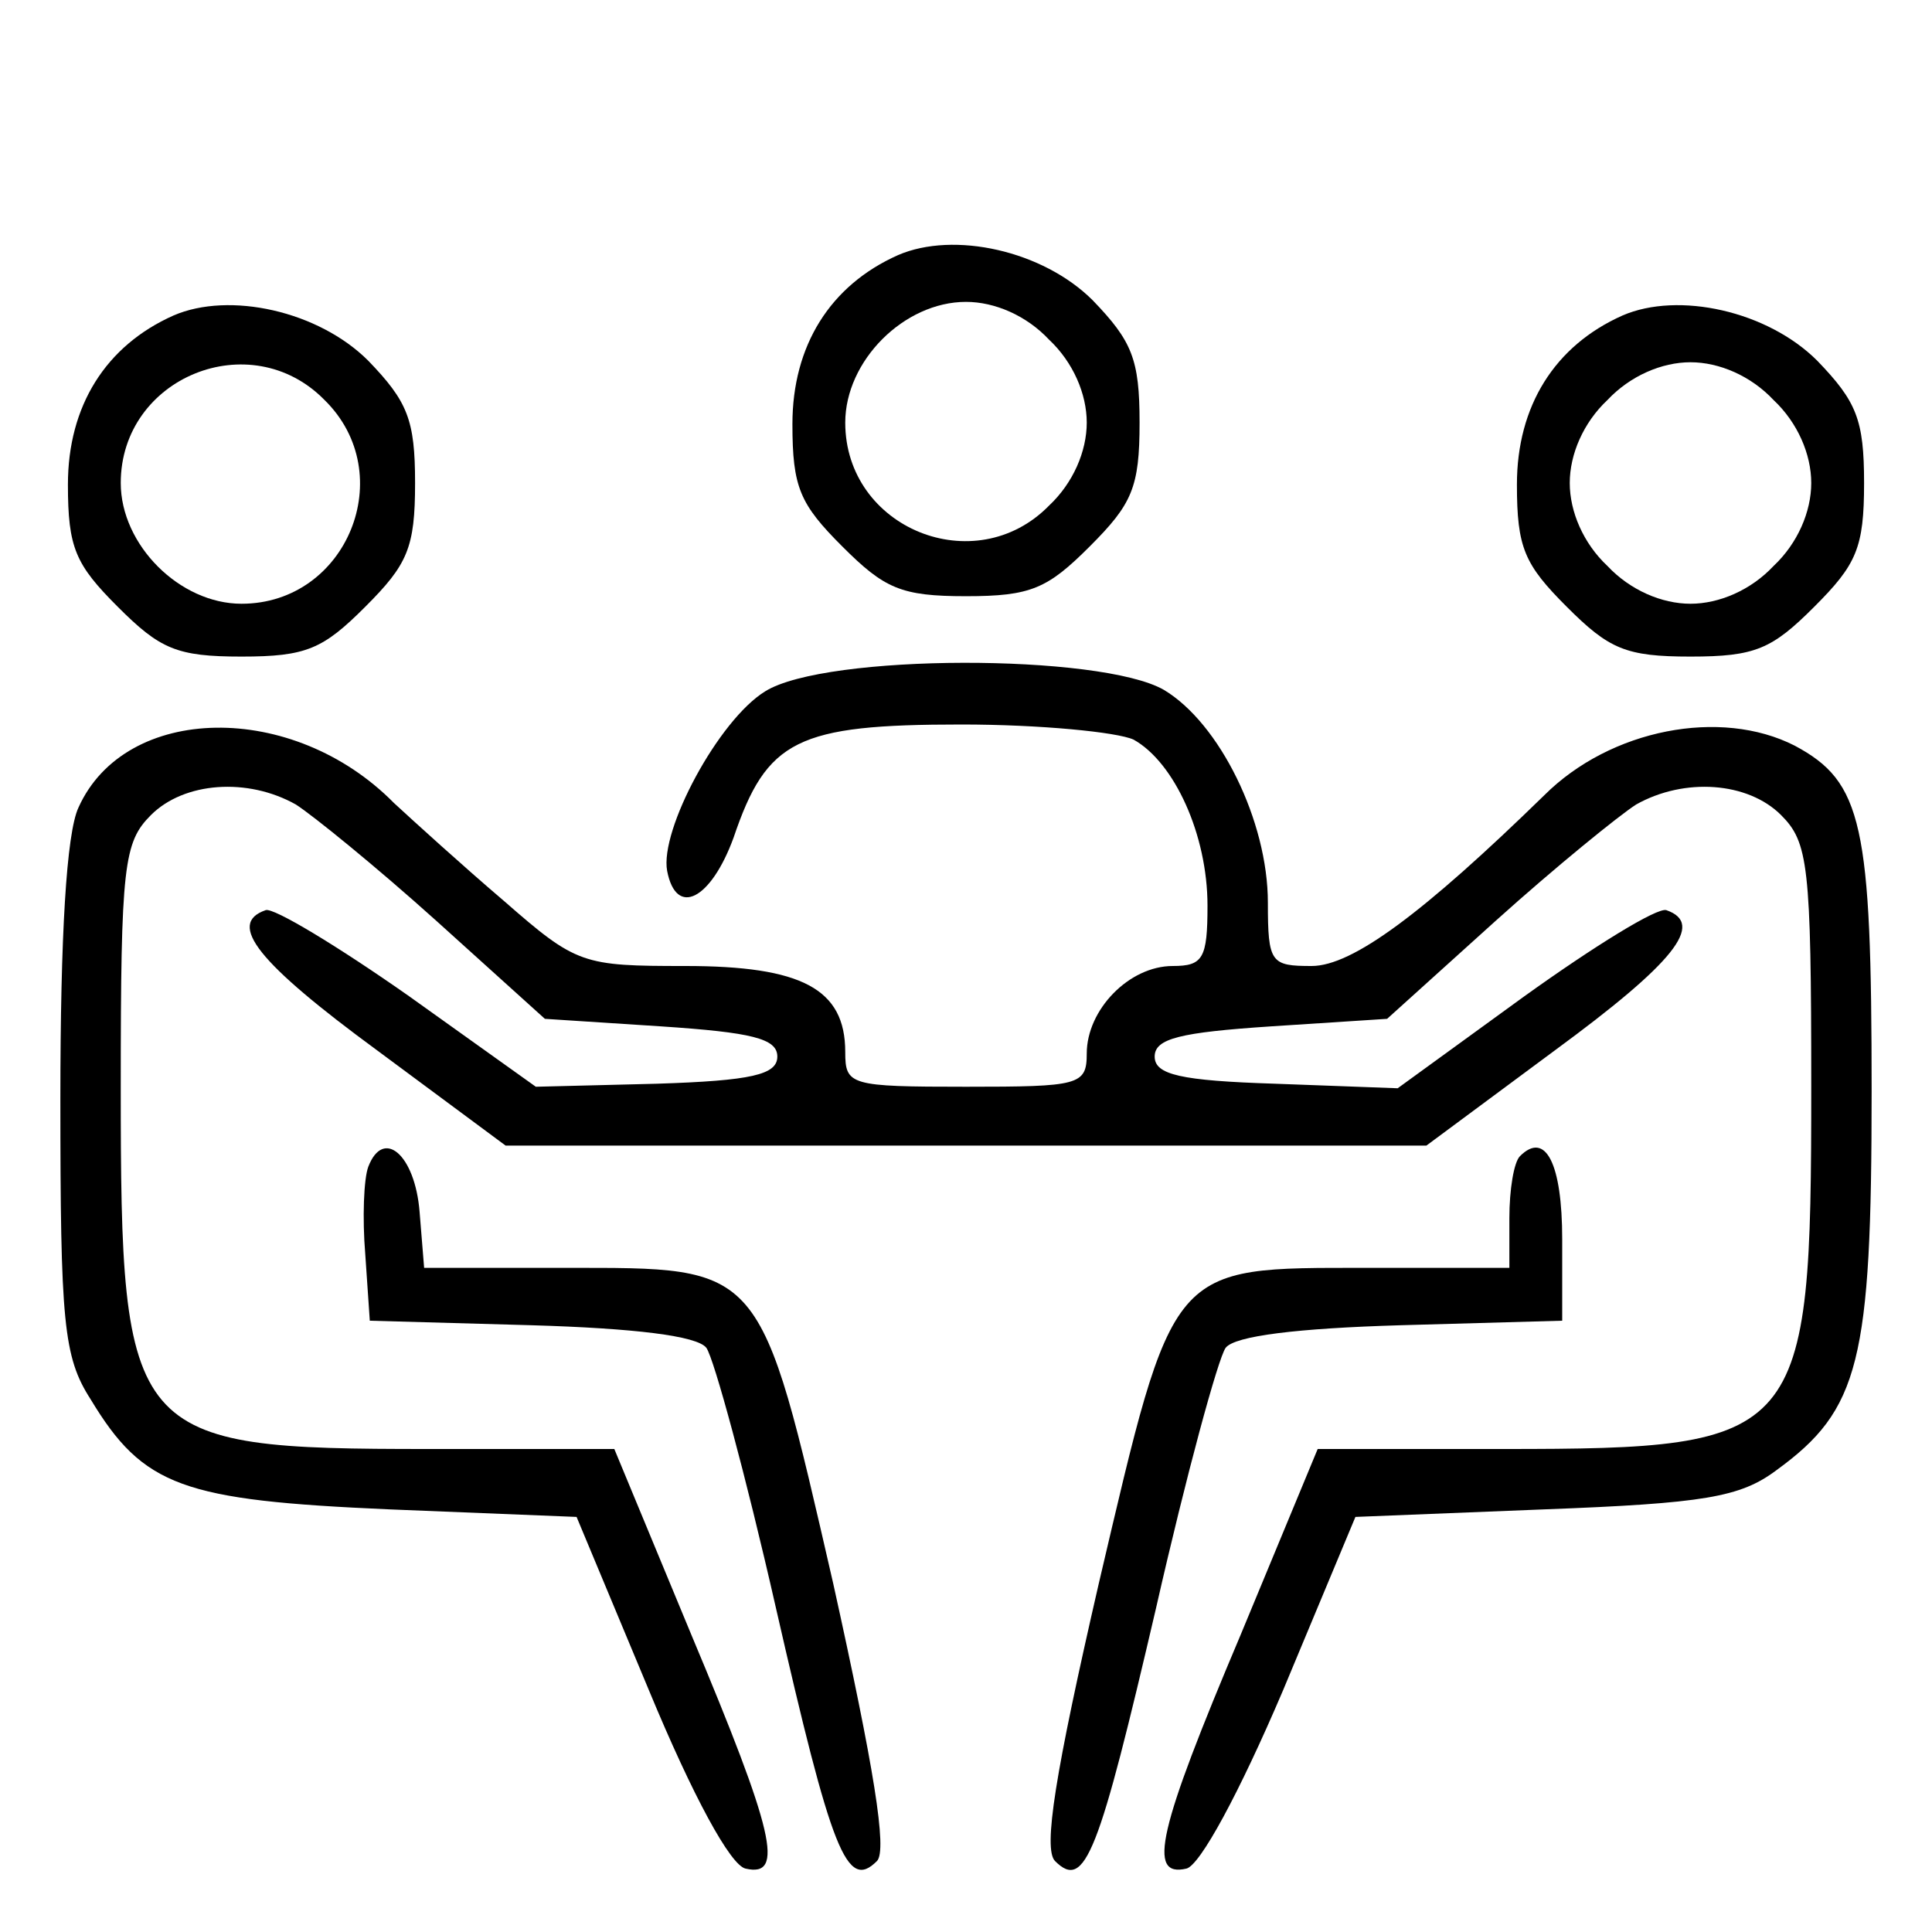 <?xml version="1.0" standalone="no"?>
<!DOCTYPE svg PUBLIC "-//W3C//DTD SVG 20010904//EN"
 "http://www.w3.org/TR/2001/REC-SVG-20010904/DTD/svg10.dtd">
<svg version="1.0" xmlns="http://www.w3.org/2000/svg"
 width="128pt" height="128pt" viewBox="0 0 128 128"
 preserveAspectRatio="xMidYMid meet">

<g transform="translate(0,128) scale(0.1,-0.1)"
fill="#000000" stroke="none">
<path d="M595 1111 c-45 -20 -70 -60 -70 -112 0 -42 5 -53 33 -81 28 -28 39
-33 82 -33 43 0 54 5 82 33 28 28 33 39 33 82 0 42 -5 54 -31 81 -33 33 -92
46 -129 30z m100 -56 c16 -15 25 -36 25 -55 0 -19 -9 -40 -25 -55 -49 -50
-135 -15 -135 55 0 41 39 80 80 80 19 0 40 -9 55 -25z"/>
<path d="M115 1071 c-45 -20 -70 -60 -70 -112 0 -42 5 -53 33 -81 28 -28 39
-33 82 -33 43 0 54 5 82 33 28 28 33 39 33 82 0 42 -5 54 -31 81 -33 33 -92
46 -129 30z m100 -56 c50 -49 15 -135 -55 -135 -41 0 -80 39 -80 80 0 70 86
105 135 55z"/>
<path d="M1075 1071 c-45 -20 -70 -60 -70 -112 0 -42 5 -53 33 -81 28 -28 39
-33 82 -33 43 0 54 5 82 33 28 28 33 39 33 82 0 42 -5 54 -31 81 -33 33 -92
46 -129 30z m100 -56 c16 -15 25 -36 25 -55 0 -19 -9 -40 -25 -55 -15 -16 -36
-25 -55 -25 -19 0 -40 9 -55 25 -16 15 -25 36 -25 55 0 19 9 40 25 55 15 16
36 25 55 25 19 0 40 -9 55 -25z"/>
<path d="M507 822 c-31 -19 -70 -92 -65 -119 6 -31 29 -19 44 22 22 65 42 75
151 75 52 0 103 -5 114 -10 27 -15 49 -63 49 -110 0 -35 -3 -40 -23 -40 -29 0
-57 -29 -57 -58 0 -21 -5 -22 -80 -22 -77 0 -80 1 -80 23 0 42 -29 57 -106 57
-68 0 -72 1 -120 43 -27 23 -60 53 -73 65 -67 68 -178 66 -209 -3 -8 -17 -12
-85 -12 -193 0 -148 2 -171 20 -199 35 -58 61 -67 198 -73 l124 -5 48 -115
c29 -70 54 -116 64 -118 26 -6 19 24 -36 155 l-51 123 -123 0 c-199 0 -204 6
-204 240 0 147 2 162 20 180 22 22 64 25 96 7 11 -7 53 -41 93 -77 l72 -65 77
-5 c60 -4 77 -8 77 -20 0 -12 -17 -16 -80 -18 l-80 -2 -84 60 c-47 33 -90 59
-95 57 -26 -9 -5 -35 74 -93 l85 -63 305 0 305 0 85 63 c79 58 100 84 74 93
-6 2 -48 -24 -94 -57 l-84 -61 -81 3 c-63 2 -80 6 -80 18 0 12 17 16 77 20
l77 5 72 65 c40 36 82 70 93 77 32 18 74 15 96 -7 18 -18 20 -33 20 -180 0
-234 -5 -240 -204 -240 l-123 0 -51 -123 c-55 -130 -62 -161 -36 -155 9 2 35
50 64 118 l48 115 125 5 c106 4 130 8 154 26 55 40 63 72 63 251 0 177 -6 205
-51 229 -49 25 -122 11 -166 -33 -80 -78 -127 -113 -154 -113 -27 0 -29 2 -29
42 0 54 -32 119 -69 141 -42 24 -224 24 -264 -1z"/>
<path d="M244 507 c-3 -8 -4 -34 -2 -58 l3 -44 107 -3 c68 -2 110 -7 116 -15
5 -7 26 -84 46 -172 37 -162 47 -188 67 -168 7 7 -2 62 -29 184 -49 213 -46
209 -178 209 l-93 0 -3 37 c-3 38 -24 56 -34 30z"/>
<path d="M1007 514 c-4 -4 -7 -22 -7 -41 l0 -33 -94 0 c-132 0 -128 4 -178
-209 -29 -126 -37 -176 -29 -184 20 -20 29 5 67 168 20 88 41 165 46 172 6 8
48 13 116 15 l107 3 0 54 c0 50 -11 72 -28 55z"/>
</g>
</svg>
